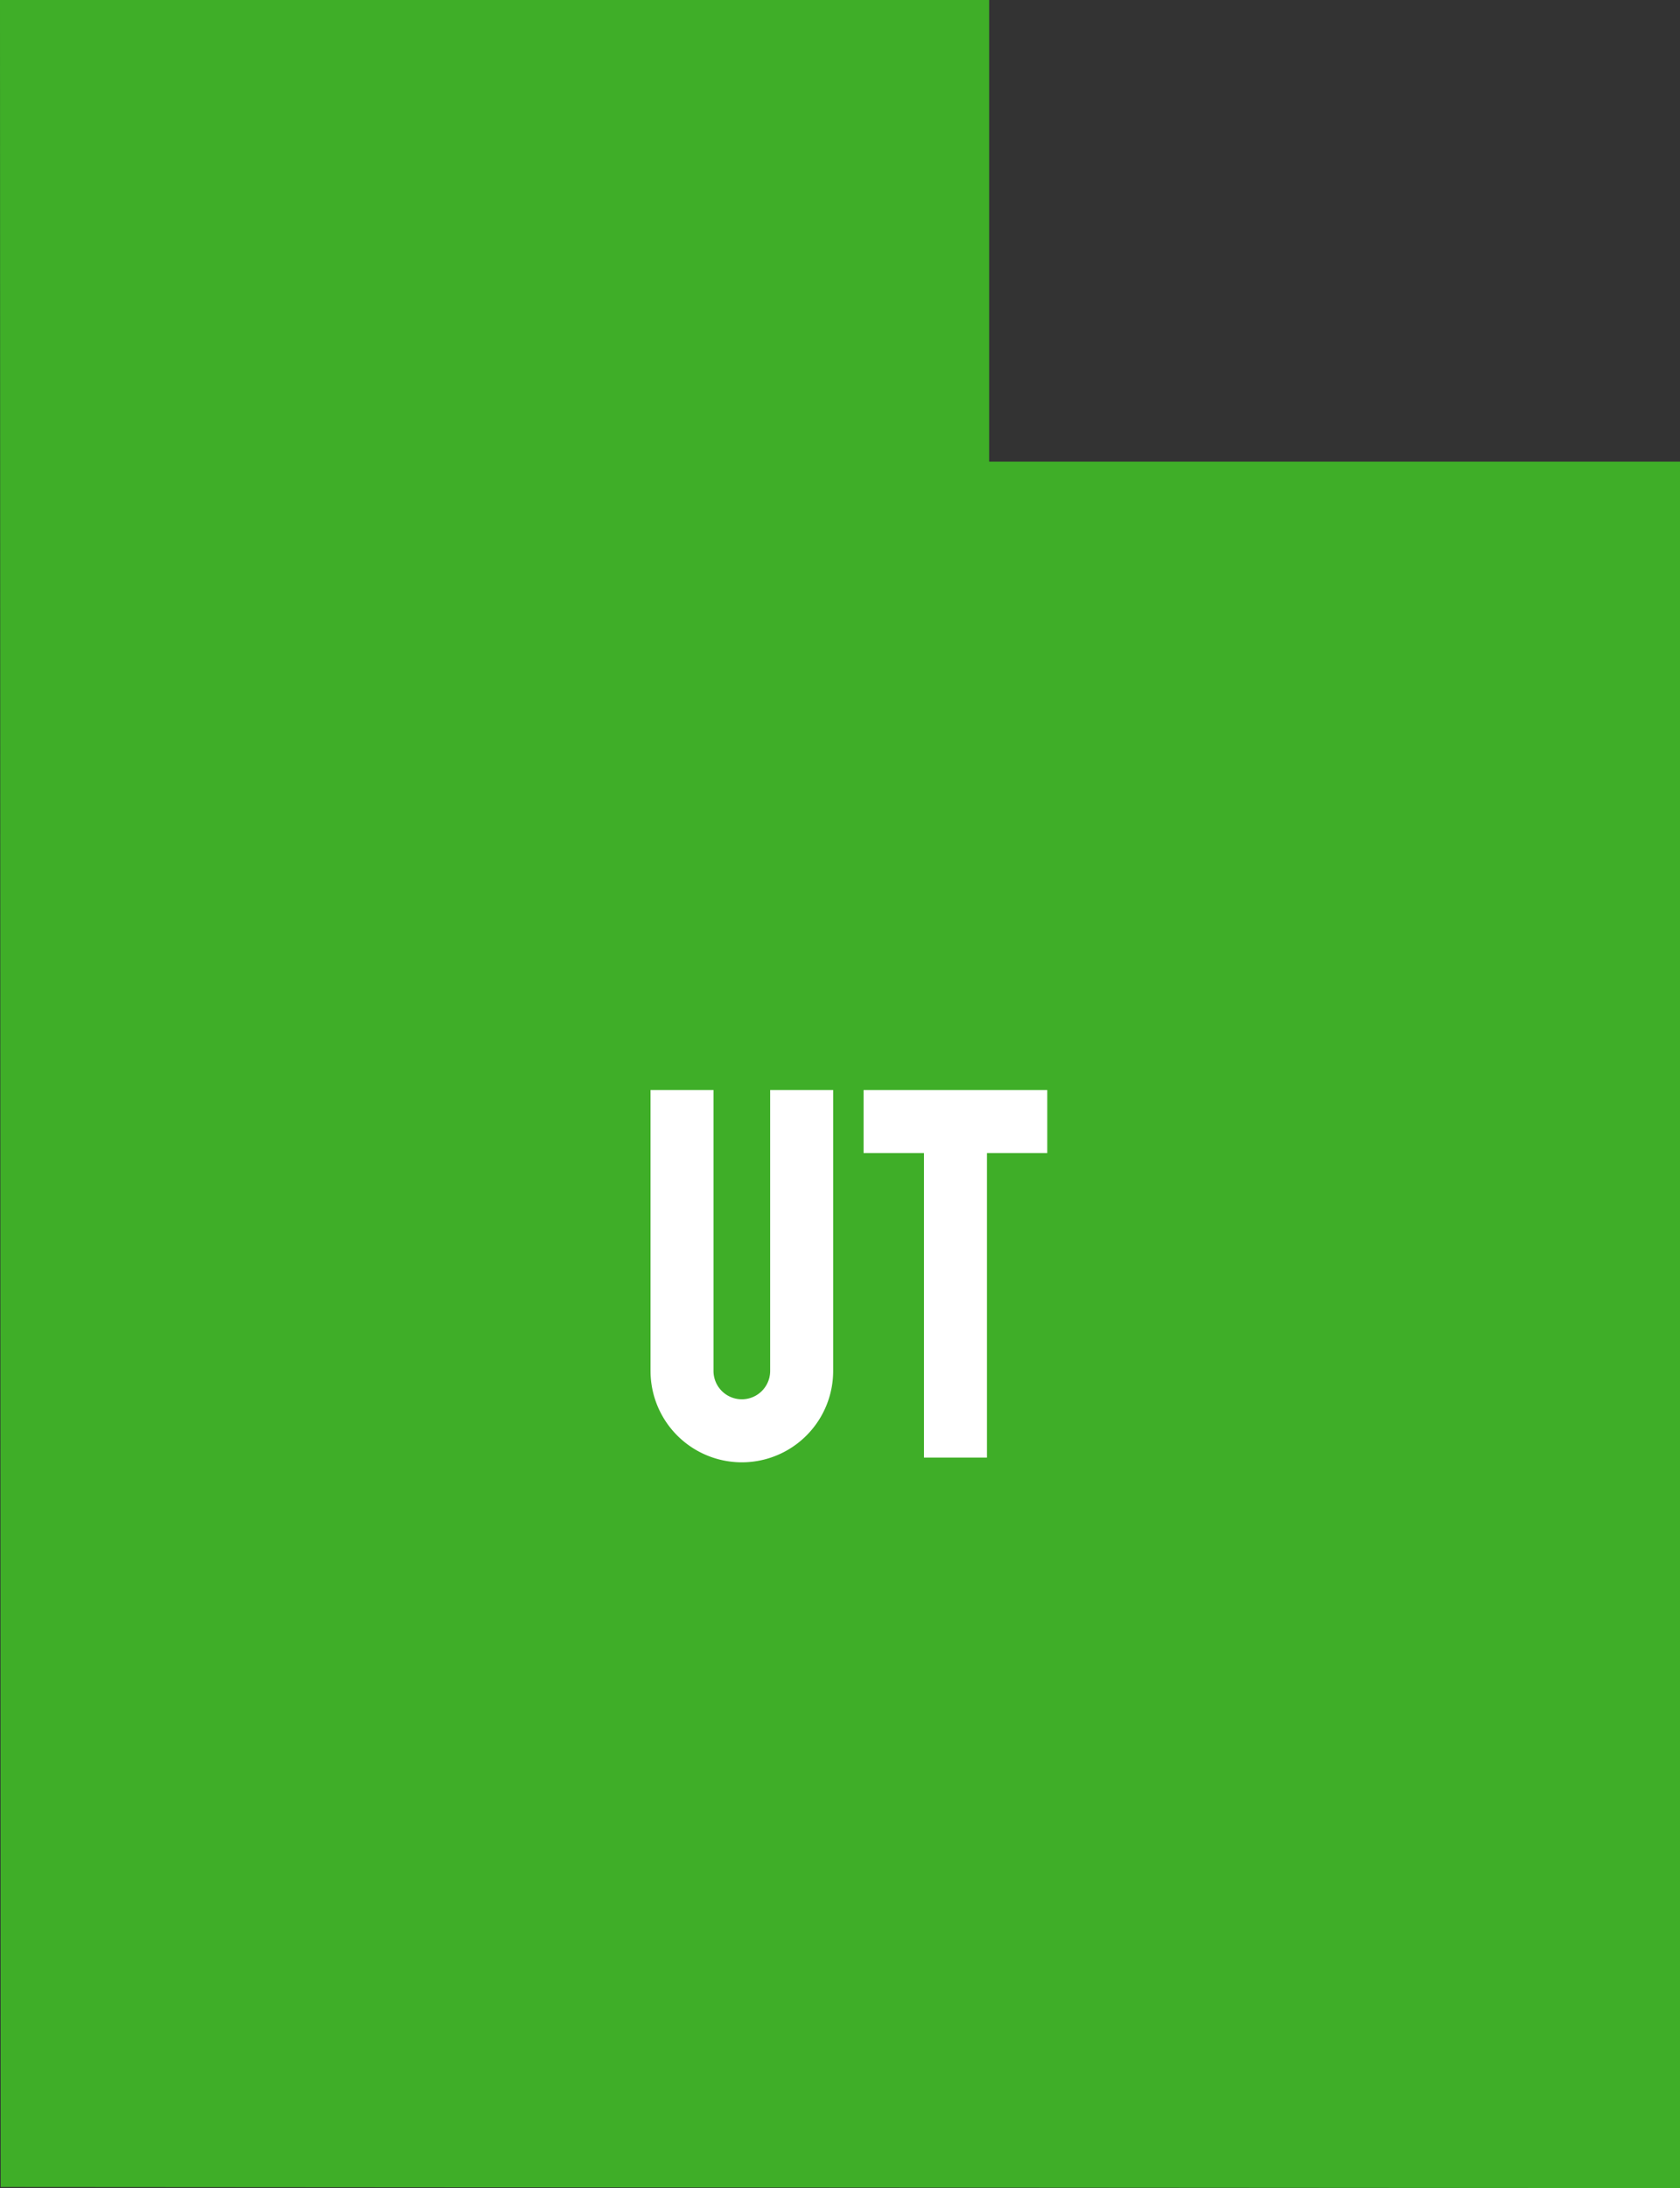 <?xml version="1.0" encoding="UTF-8"?> <svg xmlns="http://www.w3.org/2000/svg" width="123.352" height="160.562" viewBox="0 0 123.352 160.562"><rect x="0" y="0" width="123.352" height="160.562" fill="#333333" stroke="none"/><g id="Group_1614" data-name="Group 1614" transform="translate(-380.696 -267.081)"><path id="state_-_utah" data-name="state - utah" d="M836.141,660.627l-123.3-.079-.052-160.484h72.625v33.88h50.727Z" transform="translate(-332.093 -232.984)" fill="#3fae28"></path><path id="Path_1138" data-name="Path 1138" d="M802.219,670.443V649.829h4.624v20.614a2.08,2.08,0,1,0,4.16,0V649.829h4.626v20.614a6.7,6.7,0,1,1-13.409,0" transform="translate(-373.759 -302.762)" fill="#fff"></path><path id="Path_1139" data-name="Path 1139" d="M835.94,654.453h-4.433v-4.624h13.487v4.624h-4.43V676.8H835.94Z" transform="translate(-387.403 -302.762)" fill="#fff"></path></g></svg> 